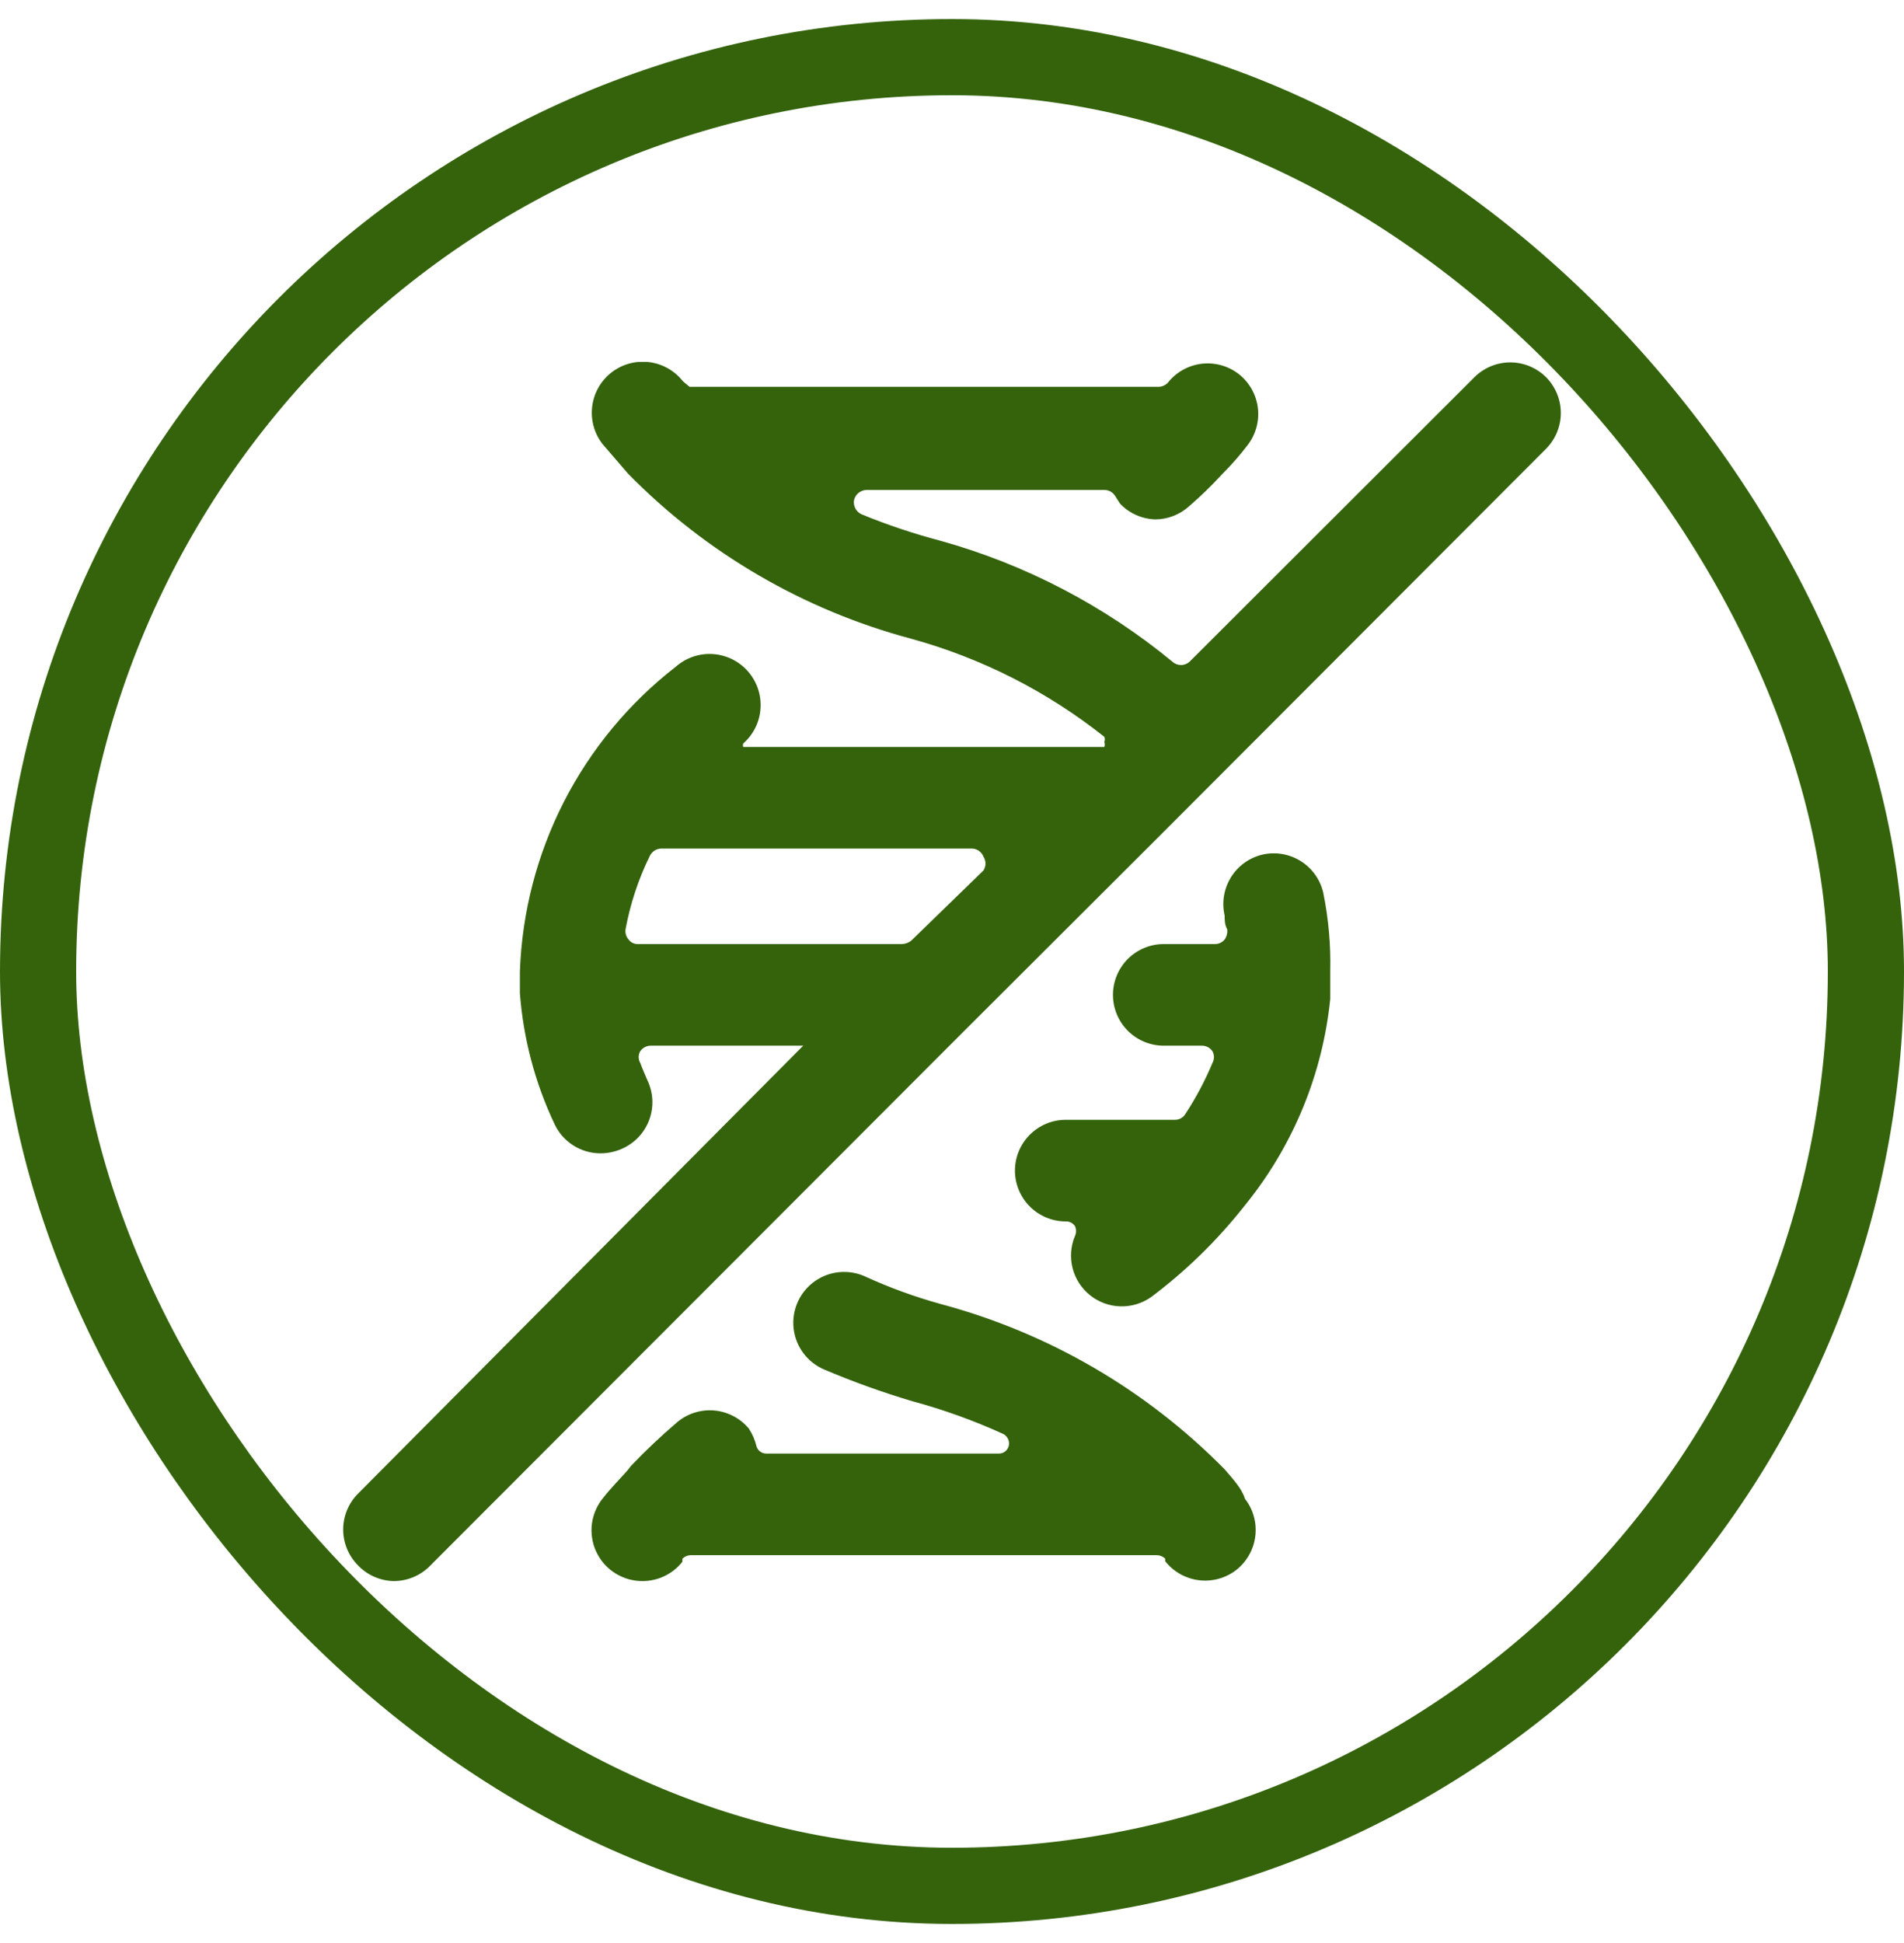 <svg xmlns="http://www.w3.org/2000/svg" fill="none" viewBox="0 0 50 51" height="51" width="50">
<rect stroke-width="2" stroke="#34630C" rx="24" height="48" width="48" y="1.5" x="1"></rect>
<g clip-path="url(#clip0_4684_4225)">
<path fill="#34630C" d="M32.16 38.567C30.11 36.485 27.542 34.989 24.72 34.233C24.03 34.043 23.357 33.798 22.707 33.5C22.383 33.357 22.016 33.348 21.686 33.475C21.356 33.603 21.09 33.856 20.947 34.18C20.803 34.504 20.795 34.871 20.922 35.201C21.05 35.531 21.303 35.797 21.627 35.94C22.388 36.264 23.167 36.544 23.96 36.78C24.773 36.999 25.567 37.285 26.333 37.633C26.39 37.659 26.437 37.703 26.466 37.759C26.495 37.815 26.505 37.878 26.493 37.94C26.481 38.001 26.447 38.056 26.399 38.095C26.35 38.134 26.289 38.155 26.227 38.153H20.12C20.064 38.153 20.008 38.135 19.963 38.101C19.917 38.068 19.884 38.021 19.867 37.967C19.828 37.801 19.76 37.643 19.667 37.5C19.555 37.365 19.417 37.253 19.262 37.172C19.107 37.09 18.937 37.039 18.763 37.023C18.588 37.007 18.412 37.026 18.244 37.078C18.077 37.13 17.921 37.214 17.787 37.327C17.363 37.688 16.958 38.071 16.573 38.473L16.48 38.593C16.267 38.833 16.04 39.06 15.853 39.3C15.687 39.495 15.58 39.733 15.545 39.987C15.511 40.24 15.55 40.499 15.658 40.731C15.767 40.963 15.939 41.159 16.156 41.295C16.373 41.431 16.624 41.503 16.88 41.5C17.08 41.499 17.278 41.453 17.458 41.365C17.638 41.278 17.796 41.151 17.92 40.993V40.913C17.977 40.857 18.053 40.823 18.133 40.82H30.387C30.467 40.823 30.543 40.857 30.6 40.913V40.98C30.818 41.257 31.137 41.436 31.487 41.478C31.836 41.521 32.189 41.423 32.467 41.207C32.743 40.989 32.923 40.67 32.965 40.32C33.008 39.97 32.91 39.618 32.693 39.34C32.613 39.073 32.387 38.833 32.16 38.567Z"></path>
<path fill="#34630C" d="M34.747 23.42C34.664 23.078 34.45 22.782 34.15 22.597C33.85 22.412 33.49 22.353 33.147 22.433C32.804 22.516 32.508 22.73 32.324 23.03C32.139 23.33 32.08 23.69 32.16 24.033C32.16 24.153 32.16 24.273 32.227 24.393C32.238 24.487 32.214 24.582 32.16 24.66C32.128 24.699 32.087 24.73 32.041 24.751C31.994 24.772 31.944 24.782 31.893 24.78H30.56C30.206 24.78 29.867 24.921 29.617 25.171C29.367 25.421 29.227 25.76 29.227 26.113C29.227 26.467 29.367 26.806 29.617 27.056C29.867 27.306 30.206 27.447 30.56 27.447H31.56C31.615 27.446 31.67 27.459 31.719 27.485C31.767 27.51 31.809 27.548 31.84 27.593C31.866 27.64 31.879 27.693 31.879 27.747C31.879 27.8 31.866 27.853 31.84 27.9C31.646 28.365 31.409 28.811 31.133 29.233C31.105 29.282 31.064 29.323 31.015 29.351C30.966 29.379 30.91 29.394 30.853 29.393H27.987C27.633 29.393 27.294 29.534 27.044 29.784C26.794 30.034 26.653 30.373 26.653 30.727C26.653 31.08 26.794 31.419 27.044 31.669C27.294 31.919 27.633 32.06 27.987 32.06C28.034 32.058 28.08 32.068 28.122 32.089C28.164 32.11 28.2 32.142 28.227 32.18C28.247 32.222 28.257 32.267 28.257 32.313C28.257 32.359 28.247 32.405 28.227 32.447C28.116 32.714 28.095 33.009 28.167 33.289C28.239 33.569 28.4 33.818 28.626 33.998C28.851 34.178 29.129 34.281 29.418 34.289C29.707 34.298 29.991 34.213 30.227 34.047C31.134 33.368 31.949 32.574 32.653 31.687L32.76 31.553C33.98 30.02 34.735 28.169 34.933 26.22C34.933 26.22 34.933 26.14 34.933 26.1V26.033V25.487C34.949 24.793 34.886 24.1 34.747 23.42Z"></path>
<path fill="#34630C" d="M40.6 9.9C40.35 9.652 40.012 9.512 39.66 9.512C39.308 9.512 38.97 9.652 38.72 9.9L31.24 17.367C31.178 17.424 31.098 17.456 31.013 17.456C30.929 17.456 30.848 17.424 30.787 17.367C28.999 15.895 26.924 14.814 24.693 14.193C23.99 14.008 23.299 13.777 22.627 13.5C22.557 13.469 22.499 13.415 22.463 13.348C22.427 13.28 22.414 13.202 22.427 13.127C22.445 13.051 22.487 12.984 22.547 12.936C22.608 12.888 22.683 12.861 22.76 12.86H29C29.06 12.86 29.119 12.876 29.171 12.906C29.222 12.937 29.265 12.981 29.293 13.033L29.413 13.22C29.654 13.473 29.984 13.621 30.333 13.633C30.657 13.633 30.97 13.514 31.213 13.3C31.523 13.033 31.817 12.748 32.093 12.447C32.333 12.209 32.556 11.955 32.76 11.687C32.977 11.409 33.074 11.056 33.032 10.707C32.989 10.357 32.81 10.038 32.533 9.82C32.255 9.604 31.903 9.506 31.553 9.548C31.203 9.591 30.885 9.77 30.667 10.047C30.634 10.081 30.595 10.108 30.551 10.126C30.508 10.145 30.461 10.154 30.413 10.153H18.107L17.933 10.007C17.714 9.727 17.393 9.547 17.04 9.504C16.688 9.462 16.333 9.561 16.053 9.78C15.774 9.999 15.593 10.32 15.551 10.673C15.508 11.026 15.607 11.381 15.827 11.66L16.493 12.433C18.54 14.519 21.11 16.015 23.933 16.767C25.778 17.275 27.502 18.15 29 19.34C29.017 19.383 29.017 19.43 29 19.473C29.015 19.517 29.015 19.564 29 19.607H19.52C19.513 19.592 19.509 19.576 19.509 19.56C19.509 19.544 19.513 19.528 19.52 19.513C19.787 19.278 19.95 18.947 19.972 18.592C19.995 18.236 19.875 17.887 19.64 17.62C19.524 17.488 19.382 17.38 19.224 17.302C19.066 17.225 18.894 17.179 18.718 17.168C18.363 17.145 18.014 17.265 17.747 17.5C16.519 18.452 15.517 19.662 14.809 21.044C14.102 22.427 13.707 23.948 13.653 25.5V26.073C13.743 27.262 14.051 28.423 14.56 29.5C14.667 29.732 14.838 29.927 15.053 30.064C15.268 30.201 15.518 30.274 15.773 30.273C15.966 30.272 16.157 30.231 16.333 30.153C16.497 30.081 16.645 29.977 16.768 29.847C16.891 29.717 16.987 29.563 17.049 29.395C17.111 29.227 17.139 29.048 17.131 28.869C17.122 28.69 17.078 28.515 17 28.353C16.933 28.193 16.867 28.047 16.813 27.9C16.787 27.853 16.772 27.8 16.772 27.747C16.772 27.693 16.787 27.64 16.813 27.593C16.844 27.548 16.886 27.51 16.935 27.485C16.984 27.459 17.038 27.446 17.093 27.447H21.093L9.4 39.207C9.152 39.456 9.012 39.794 9.012 40.147C9.012 40.499 9.152 40.837 9.4 41.087C9.521 41.214 9.665 41.315 9.826 41.386C9.986 41.457 10.158 41.496 10.333 41.5C10.509 41.501 10.683 41.467 10.845 41.401C11.008 41.335 11.155 41.237 11.28 41.113L25.32 27.06L30.493 21.9L40.6 11.78C40.848 11.53 40.988 11.192 40.988 10.84C40.988 10.488 40.848 10.15 40.6 9.9ZM23.933 24.687C23.865 24.743 23.781 24.775 23.693 24.78H16.76C16.711 24.783 16.662 24.773 16.618 24.752C16.574 24.731 16.536 24.7 16.507 24.66C16.475 24.624 16.451 24.581 16.438 24.535C16.424 24.489 16.42 24.441 16.427 24.393C16.551 23.723 16.766 23.072 17.067 22.46C17.095 22.406 17.137 22.36 17.188 22.327C17.24 22.294 17.299 22.276 17.36 22.273H25.52C25.587 22.274 25.651 22.295 25.706 22.333C25.761 22.371 25.803 22.425 25.827 22.487C25.861 22.54 25.88 22.603 25.88 22.667C25.88 22.73 25.861 22.793 25.827 22.847L23.933 24.687Z"></path>
</g>
<defs>
<clipPath id="clip0_4684_4225">
<rect transform="translate(9 9.5)" fill="white" height="32" width="32"></rect>
</clipPath>
</defs>
</svg>

